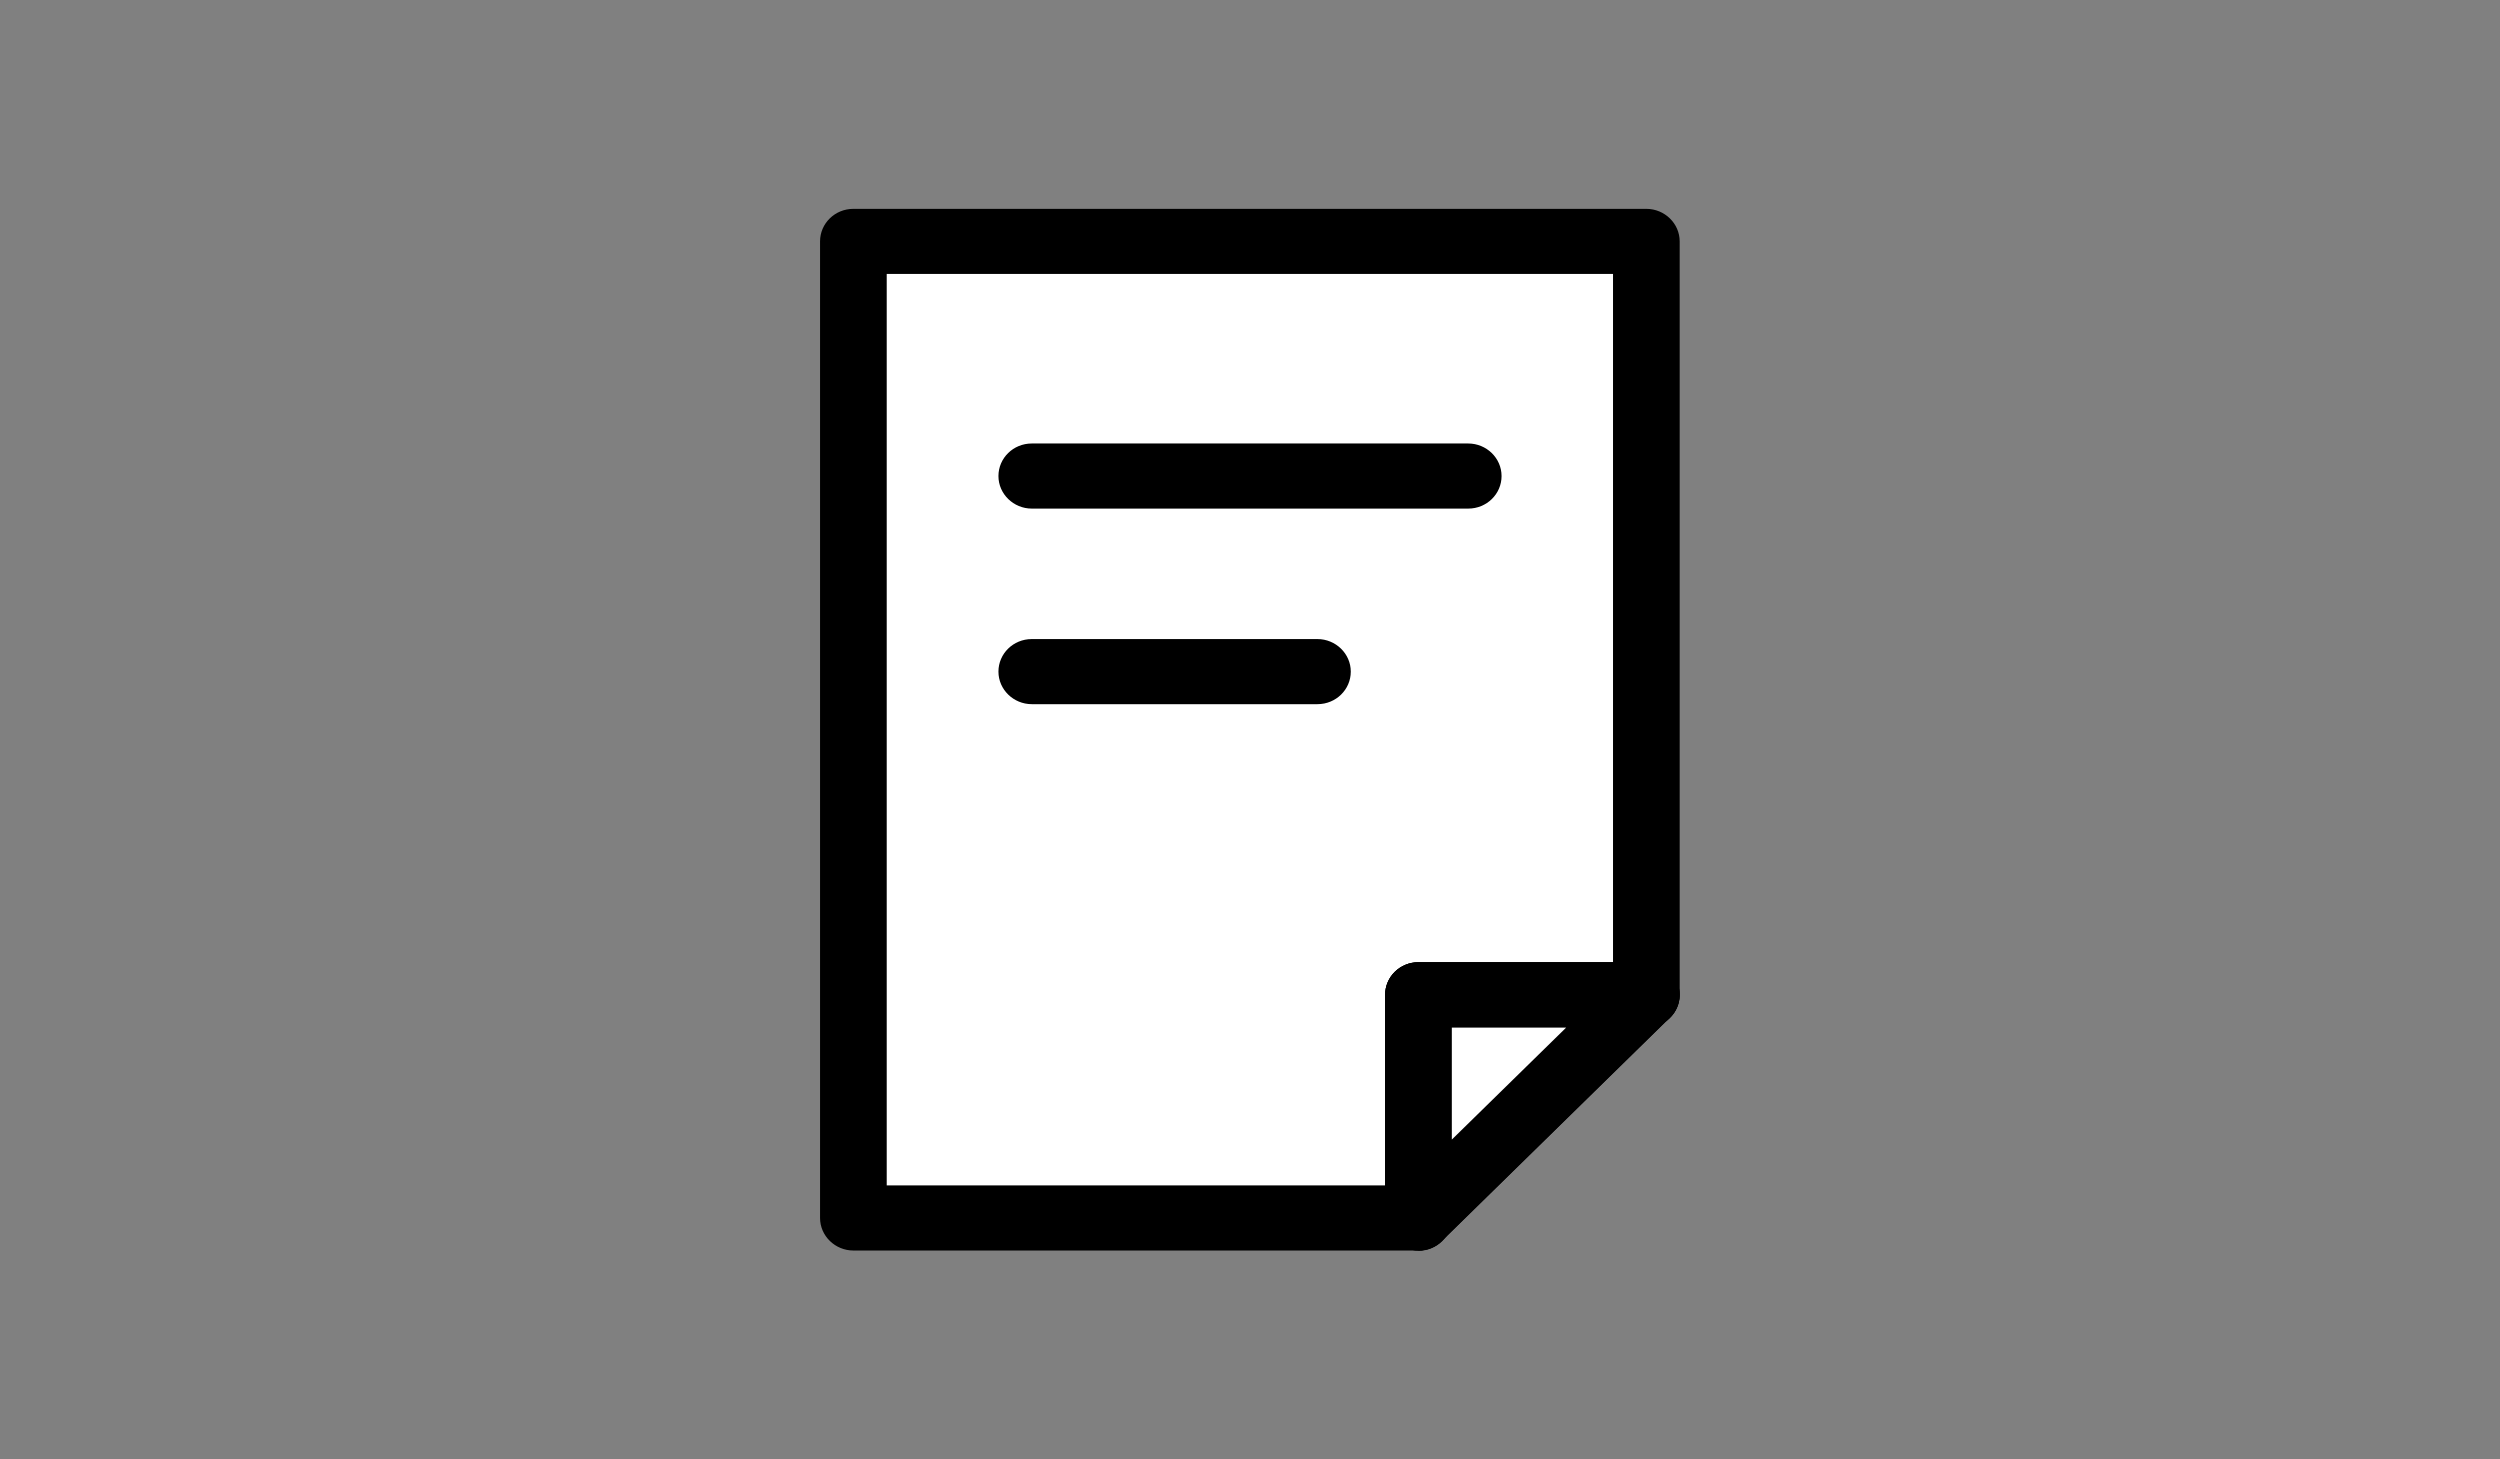 <?xml version="1.0" encoding="UTF-8"?>
<svg id="_レイヤー_2" data-name="レイヤー_2" xmlns="http://www.w3.org/2000/svg" viewBox="0 0 96 56.04">
  <rect x="0" y="0" width="96" height="56.04" fill="#808080" stroke="none"/>
  <defs>
    <style>
      .cls-1 {
        fill: none;
      }

      .cls-2 {
        fill: #fff;
      }
    </style>
  </defs>
  <g id="_メインコンテンツ" data-name="メインコンテンツ">
    <g>
      <rect class="cls-1" width="96" height="56.04"/>
      <g>
        <g>
          <g>
            <polygon class="cls-2" points="63.22 9.27 63.22 38.21 54.47 38.21 54.47 46.77 32.78 46.77 32.78 9.27 63.22 9.27"/>
            <path d="M54.47,48.02h-21.7c-.7,0-1.28-.56-1.28-1.25V9.27c0-.69.57-1.25,1.28-1.25h30.45c.7,0,1.28.56,1.28,1.25v28.94c0,.69-.57,1.25-1.28,1.25h-7.47v7.32c0,.69-.57,1.25-1.28,1.25ZM34.05,45.52h19.14v-7.32c0-.69.57-1.25,1.28-1.25h7.47V10.52h-27.89v35Z"/>
          </g>
          <path d="M54.47,48.02c-.16,0-.33-.03-.49-.1-.48-.19-.79-.65-.79-1.15v-8.57c0-.69.57-1.25,1.28-1.25h8.75c.52,0,.98.3,1.18.77s.09,1-.28,1.36l-8.75,8.57c-.24.24-.57.37-.9.37ZM55.75,39.46v4.3l4.39-4.3h-4.39Z"/>
          <g>
            <polygon class="cls-2" points="63.22 38.21 54.47 46.77 54.47 38.21 63.22 38.21"/>
            <path d="M54.47,48.02c-.16,0-.33-.03-.49-.1-.48-.19-.79-.65-.79-1.15v-8.57c0-.69.57-1.25,1.28-1.25h8.75c.52,0,.98.3,1.18.77s.09,1-.28,1.36l-8.75,8.57c-.24.24-.57.37-.9.37ZM55.75,39.46v4.3l4.39-4.3h-4.39Z"/>
          </g>
        </g>
        <g>
          <path d="M56.38,19.53h-16.76c-.7,0-1.28-.56-1.28-1.25s.57-1.25,1.28-1.25h16.76c.7,0,1.28.56,1.28,1.25s-.57,1.25-1.28,1.25Z"/>
          <path d="M50.59,27.04h-10.97c-.7,0-1.28-.56-1.28-1.25s.57-1.25,1.28-1.25h10.97c.7,0,1.28.56,1.28,1.25s-.57,1.25-1.28,1.25Z"/>
        </g>
      </g>
    </g>
  </g>
</svg>